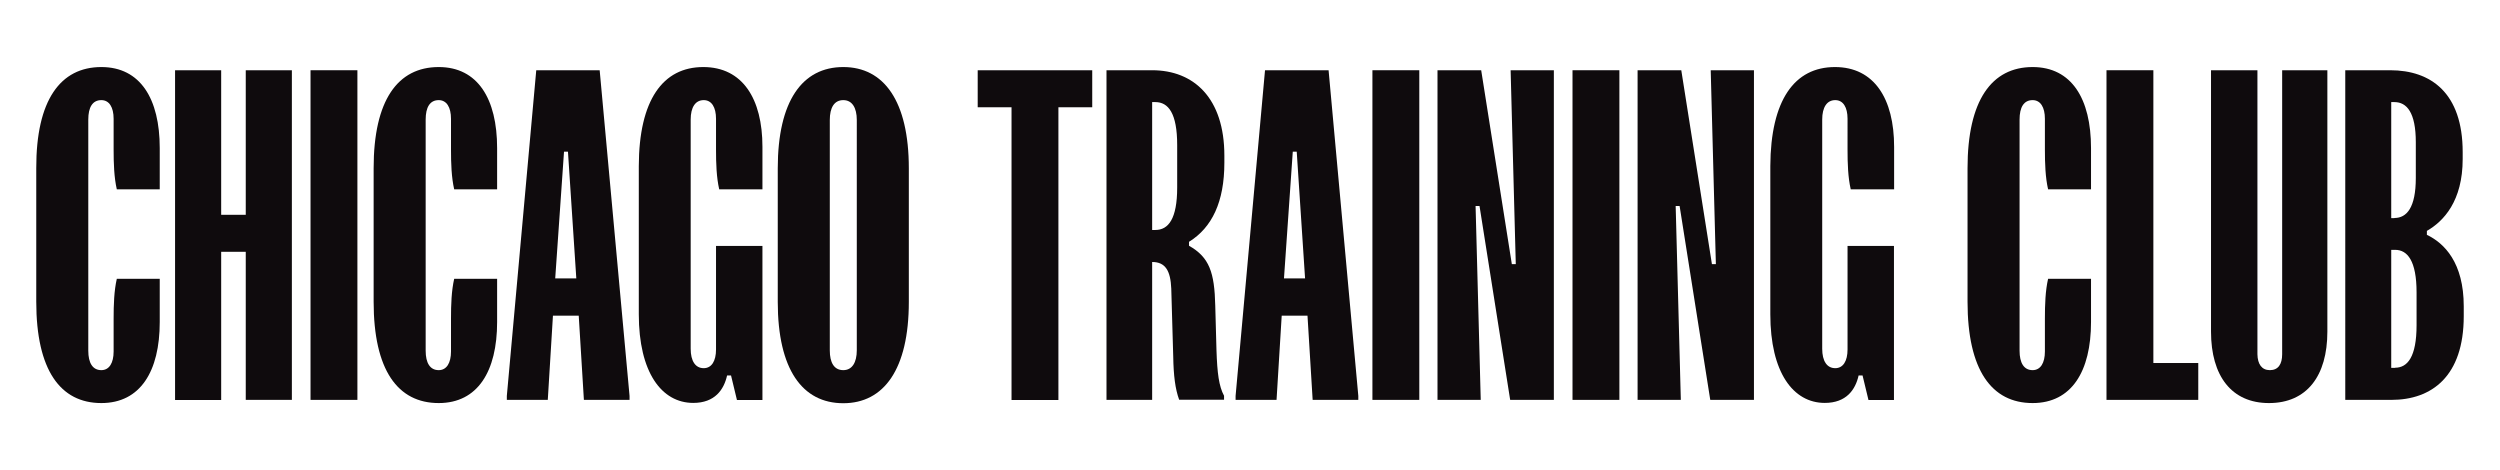<svg xml:space="preserve" style="enable-background:new 0 0 1648 310;" viewBox="0 0 1648 310" y="0px" x="0px" xmlns:xlink="http://www.w3.org/1999/xlink" xmlns="http://www.w3.org/2000/svg" id="Layer_1" version="1.1">
<style type="text/css">
	.st0{fill:#0F0B0D;}
</style>
<g>
	<g>
		<path d="M66.8,44.2c25.7,0,38.5,20.9,38.5,53.4v27.2H77c-1.8-7.9-2.1-17-2.1-26.2V78.3c0-7.6-2.9-12.3-8.1-12.3
			c-5.8,0-8.6,4.7-8.6,12.8v152.4c0,8.1,2.9,12.8,8.6,12.8c5.2,0,8.1-4.7,8.1-12.3V210c0-9.2,0.3-18.3,2.1-26.2h28.3v28.5
			c0,32.5-12.8,53.4-38.5,53.4c-27,0-42.9-21.7-42.9-66.8v-88C23.8,66,39.8,44.2,66.8,44.2z" class="st0"></path>
		<path d="M145.8,46.3v95.3H162V46.3h30.4v217.3H162V166h-16.2v97.7h-30.4V46.3H145.8z" class="st0"></path>
		<path d="M235.6,46.3v217.3h-30.9V46.3H235.6z" class="st0"></path>
		<path d="M289.2,44.2c25.7,0,38.5,20.9,38.5,53.4v27.2h-28.3c-1.8-7.9-2.1-17-2.1-26.2V78.3c0-7.6-2.9-12.3-8.1-12.3
			c-5.8,0-8.6,4.7-8.6,12.8v152.4c0,8.1,2.9,12.8,8.6,12.8c5.2,0,8.1-4.7,8.1-12.3V210c0-9.2,0.3-18.3,2.1-26.2h28.3v28.5
			c0,32.5-12.8,53.4-38.5,53.4c-27,0-42.9-21.7-42.9-66.8v-88C246.3,66,262.2,44.2,289.2,44.2z" class="st0"></path>
		<path d="M395.3,46.3L415,261v2.6h-30.1l-3.4-55.5h-17l-3.4,55.5h-27V261l19.4-214.7H395.3z M379.9,183.5l-5.5-83.5
			h-2.6l-5.8,83.5H379.9z" class="st0"></path>
		<path d="M463.6,44.2c25.9,0,39,20.9,39,52.6v28h-28.5c-1.8-7.9-2.1-17-2.1-26.2V78.3c0-7.6-2.9-12.3-8.1-12.3
			c-5.5,0-8.6,4.7-8.6,12.8v151.1c0,8.1,3.1,12.8,8.6,12.8c5.2,0,8.1-4.7,8.1-12.3v-68.3h30.6v101.6h-16.8l-3.9-16.2h-2.6
			c-2.1,9.4-8.1,18.1-22.3,18.1c-20.9,0-35.9-20.2-35.9-58.4v-97.7C421.2,66,436.9,44.2,463.6,44.2z" class="st0"></path>
		<path d="M555.9,44.2c26.7,0,43.2,22.3,43.2,66.8v88c0,44.5-16.5,66.8-43.2,66.8c-27,0-43.2-22.3-43.2-66.8v-88
			C512.7,66.5,528.9,44.2,555.9,44.2z M555.9,244c5.8,0,8.9-5,8.9-13.1V79.1c0-8.1-3.1-13.1-8.9-13.1c-6,0-8.9,5-8.9,13.1v151.9
			C547,239,549.8,244,555.9,244z" class="st0"></path>
		<path d="M720,46.3v24.4h-22.3v193h-30.9v-193h-22.3V46.3H720z" class="st0"></path>
		<path d="M807.1,102.6v4.7c0,25.7-8.1,42.7-23.3,52.1v2.6c13.4,7.6,16.8,17.5,17.3,39.5l0.8,29.3
			c0.5,15.2,1.6,23.8,5,30.1v2.6h-29.6c-2.6-7.1-3.7-16-3.9-28.3l-1.3-45c-0.5-11.8-3.9-17.5-12.6-17.5v90.9h-30.1V46.3h30.1
			C787,46.3,807.1,64.7,807.1,102.6z M761.6,151.6c8.6,0,14.4-7.3,14.4-28v-28c0-20.9-5.8-28.3-14.4-28.3h-2.1v84.3H761.6z" class="st0"></path>
		<path d="M875.8,46.3L895.4,261v2.6h-30.1l-3.4-55.5h-17l-3.4,55.5h-27V261l19.4-214.7H875.8z M860.3,183.5l-5.5-83.5
			h-2.6l-5.8,83.5H860.3z" class="st0"></path>
		<path d="M935.6,46.3v217.3h-30.9V46.3H935.6z" class="st0"></path>
		<path d="M976.4,46.3l20.2,127.8h2.6l-3.4-127.8h28.5v217.3h-28.8l-20.2-127.8h-2.6l3.4,127.8h-28.5V46.3H976.4z" class="st0"></path>
		<path d="M1067.5,46.3v217.3h-30.9V46.3H1067.5z" class="st0"></path>
		<path d="M1108.3,46.3l20.2,127.8h2.6l-3.4-127.8h28.5v217.3h-28.8l-20.2-127.8h-2.6l3.4,127.8h-28.5V46.3H1108.3z" class="st0"></path>
		<path d="M1209.6,44.2c25.9,0,39,20.9,39,52.6v28H1220c-1.8-7.9-2.1-17-2.1-26.2V78.3c0-7.6-2.9-12.3-8.1-12.3
			c-5.5,0-8.6,4.7-8.6,12.8v151.1c0,8.1,3.1,12.8,8.6,12.8c5.2,0,8.1-4.7,8.1-12.3v-68.3h30.6v101.6h-16.8l-3.9-16.2h-2.6
			c-2.1,9.4-8.1,18.1-22.3,18.1c-20.9,0-35.9-20.2-35.9-58.4v-97.7C1167.2,66,1182.9,44.2,1209.6,44.2z" class="st0"></path>
		<path d="M1339.9,44.2c25.7,0,38.5,20.9,38.5,53.4v27.2h-28.3c-1.8-7.9-2.1-17-2.1-26.2V78.3c0-7.6-2.9-12.3-8.1-12.3
			c-5.8,0-8.6,4.7-8.6,12.8v152.4c0,8.1,2.9,12.8,8.6,12.8c5.2,0,8.1-4.7,8.1-12.3V210c0-9.2,0.3-18.3,2.1-26.2h28.3v28.5
			c0,32.5-12.8,53.4-38.5,53.4c-27,0-42.9-21.7-42.9-66.8v-88C1297,66,1313,44.2,1339.9,44.2z" class="st0"></path>
		<path d="M1419.5,46.3v193h29.6v24.3h-60.5V46.3H1419.5z" class="st0"></path>
		<path d="M1496.3,244c5.5,0,8.1-3.9,8.1-10.5V46.3h29.8v172.3c0,29.3-13.6,47.1-38.5,47.1c-24.6,0-38.2-17.8-38.2-47.1
			V46.3h30.6v187.2C1488.2,240.1,1491,244,1496.3,244z" class="st0"></path>
		<path d="M1623.4,100.3v4.5c0,27.8-12.6,41.1-23.6,47.4v2.6c11.5,5.5,24.3,18.3,24.3,47.1v6.5
			c0,39.8-21.2,55.2-47.7,55.2h-30.4V46.3h29.6C1602.5,46.3,1623.4,61.3,1623.4,100.3z M1578.4,143.7c8.1,0,14.1-6.8,14.1-26.4V93.7
			c0-19.6-6-26.4-14.1-26.4h-2.1v76.5H1578.4z M1578.9,242.4c8.1,0,14.1-7.1,14.1-28v-21.7c0-20.7-6-28-14.1-28h-2.6v77.8H1578.9z" class="st0"></path>
	</g>
</g>
</svg>
